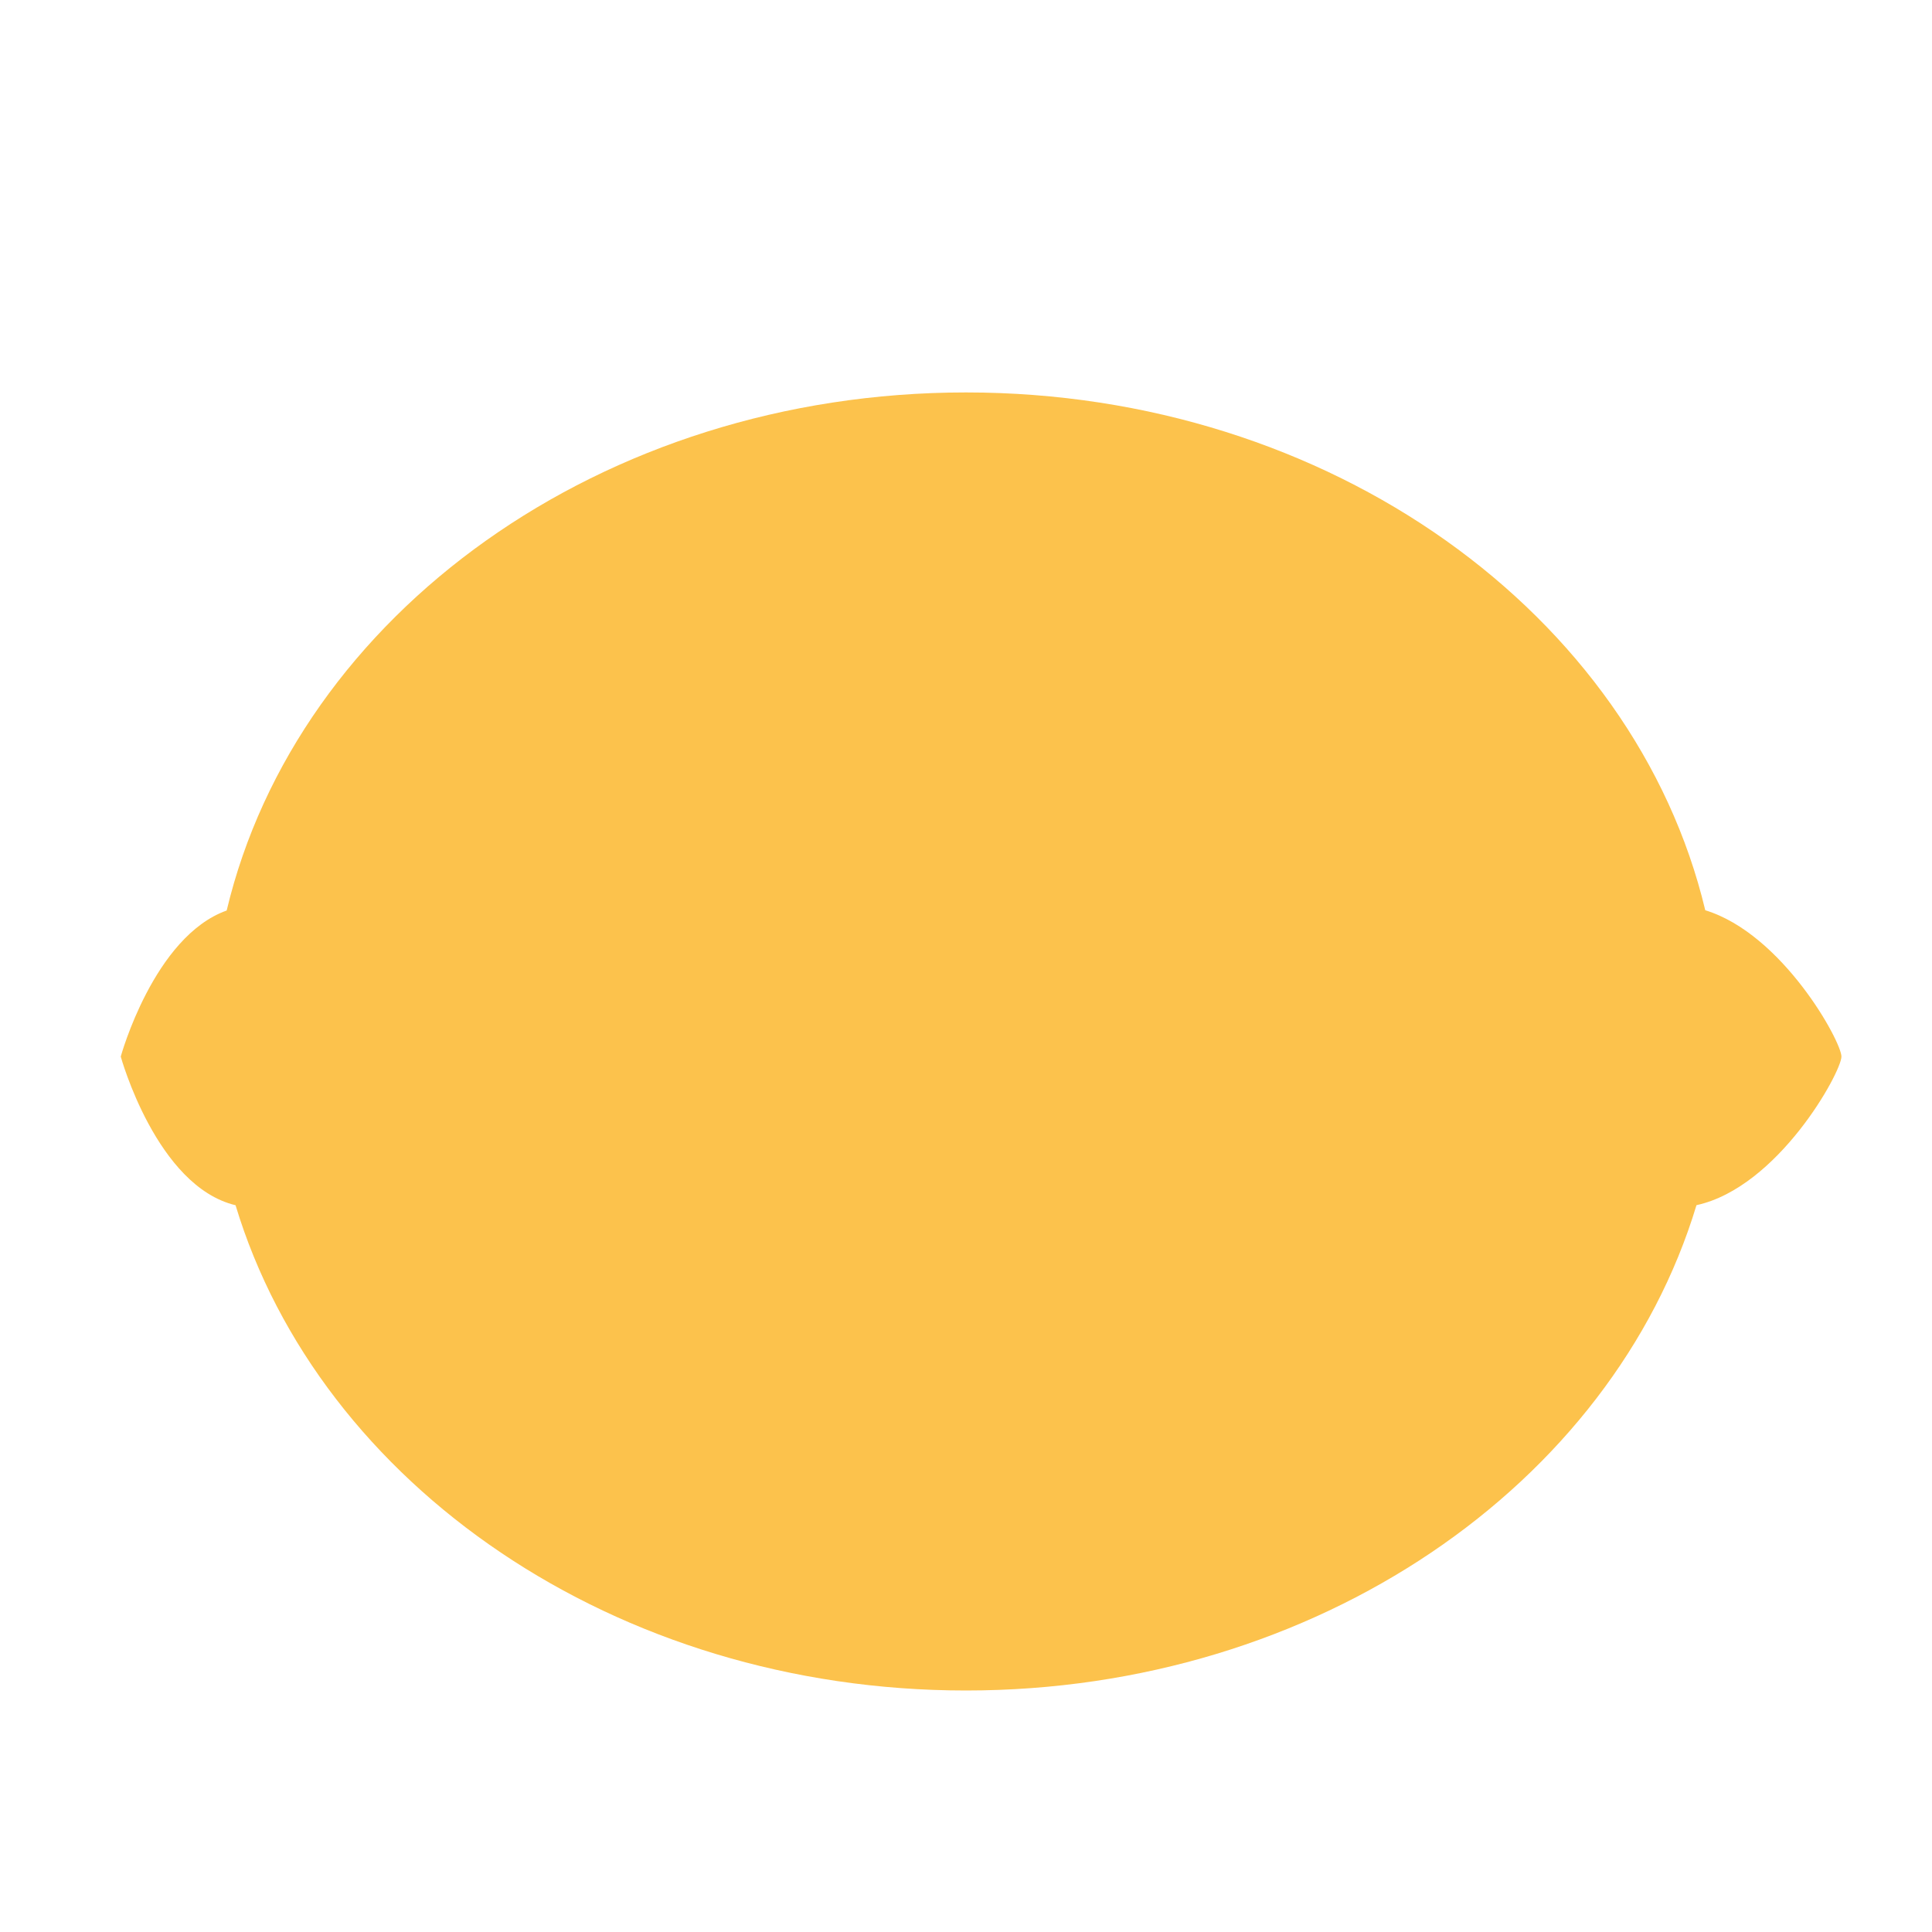 <svg xmlns="http://www.w3.org/2000/svg" width="64" height="64" viewBox="0 0 64 64">
  <g fill="none" fill-rule="evenodd">
    <path fill="#FCC24C" d="M7.509,30.162 C9.842,20.368 19.921,13 32,13 C44.076,13 54.151,20.363 56.489,30.153 C59.054,30.94 61,34.506 61,35 C61,35.512 58.906,39.332 56.198,39.923 C53.403,49.172 43.629,56 32,56 C20.372,56 10.598,49.173 7.803,39.925 C5.184,39.3 4,35 4,35 C4,35 5.095,31.022 7.509,30.162 Z"/>
    <path stroke="#FFDD95" stroke-linecap="square" stroke-linejoin="round" stroke-width="2" d="M22.849 29.636L22.849 29.636M25.678 23.979L25.678 23.979M28.506 28.222L28.506 28.222M23.556 36L23.556 36M14.849 25.636L14.849 25.636M17.678 19.979L17.678 19.979M20.506 24.222L20.506 24.222M15.556 32L15.556 32"/>
  </g>
</svg>
